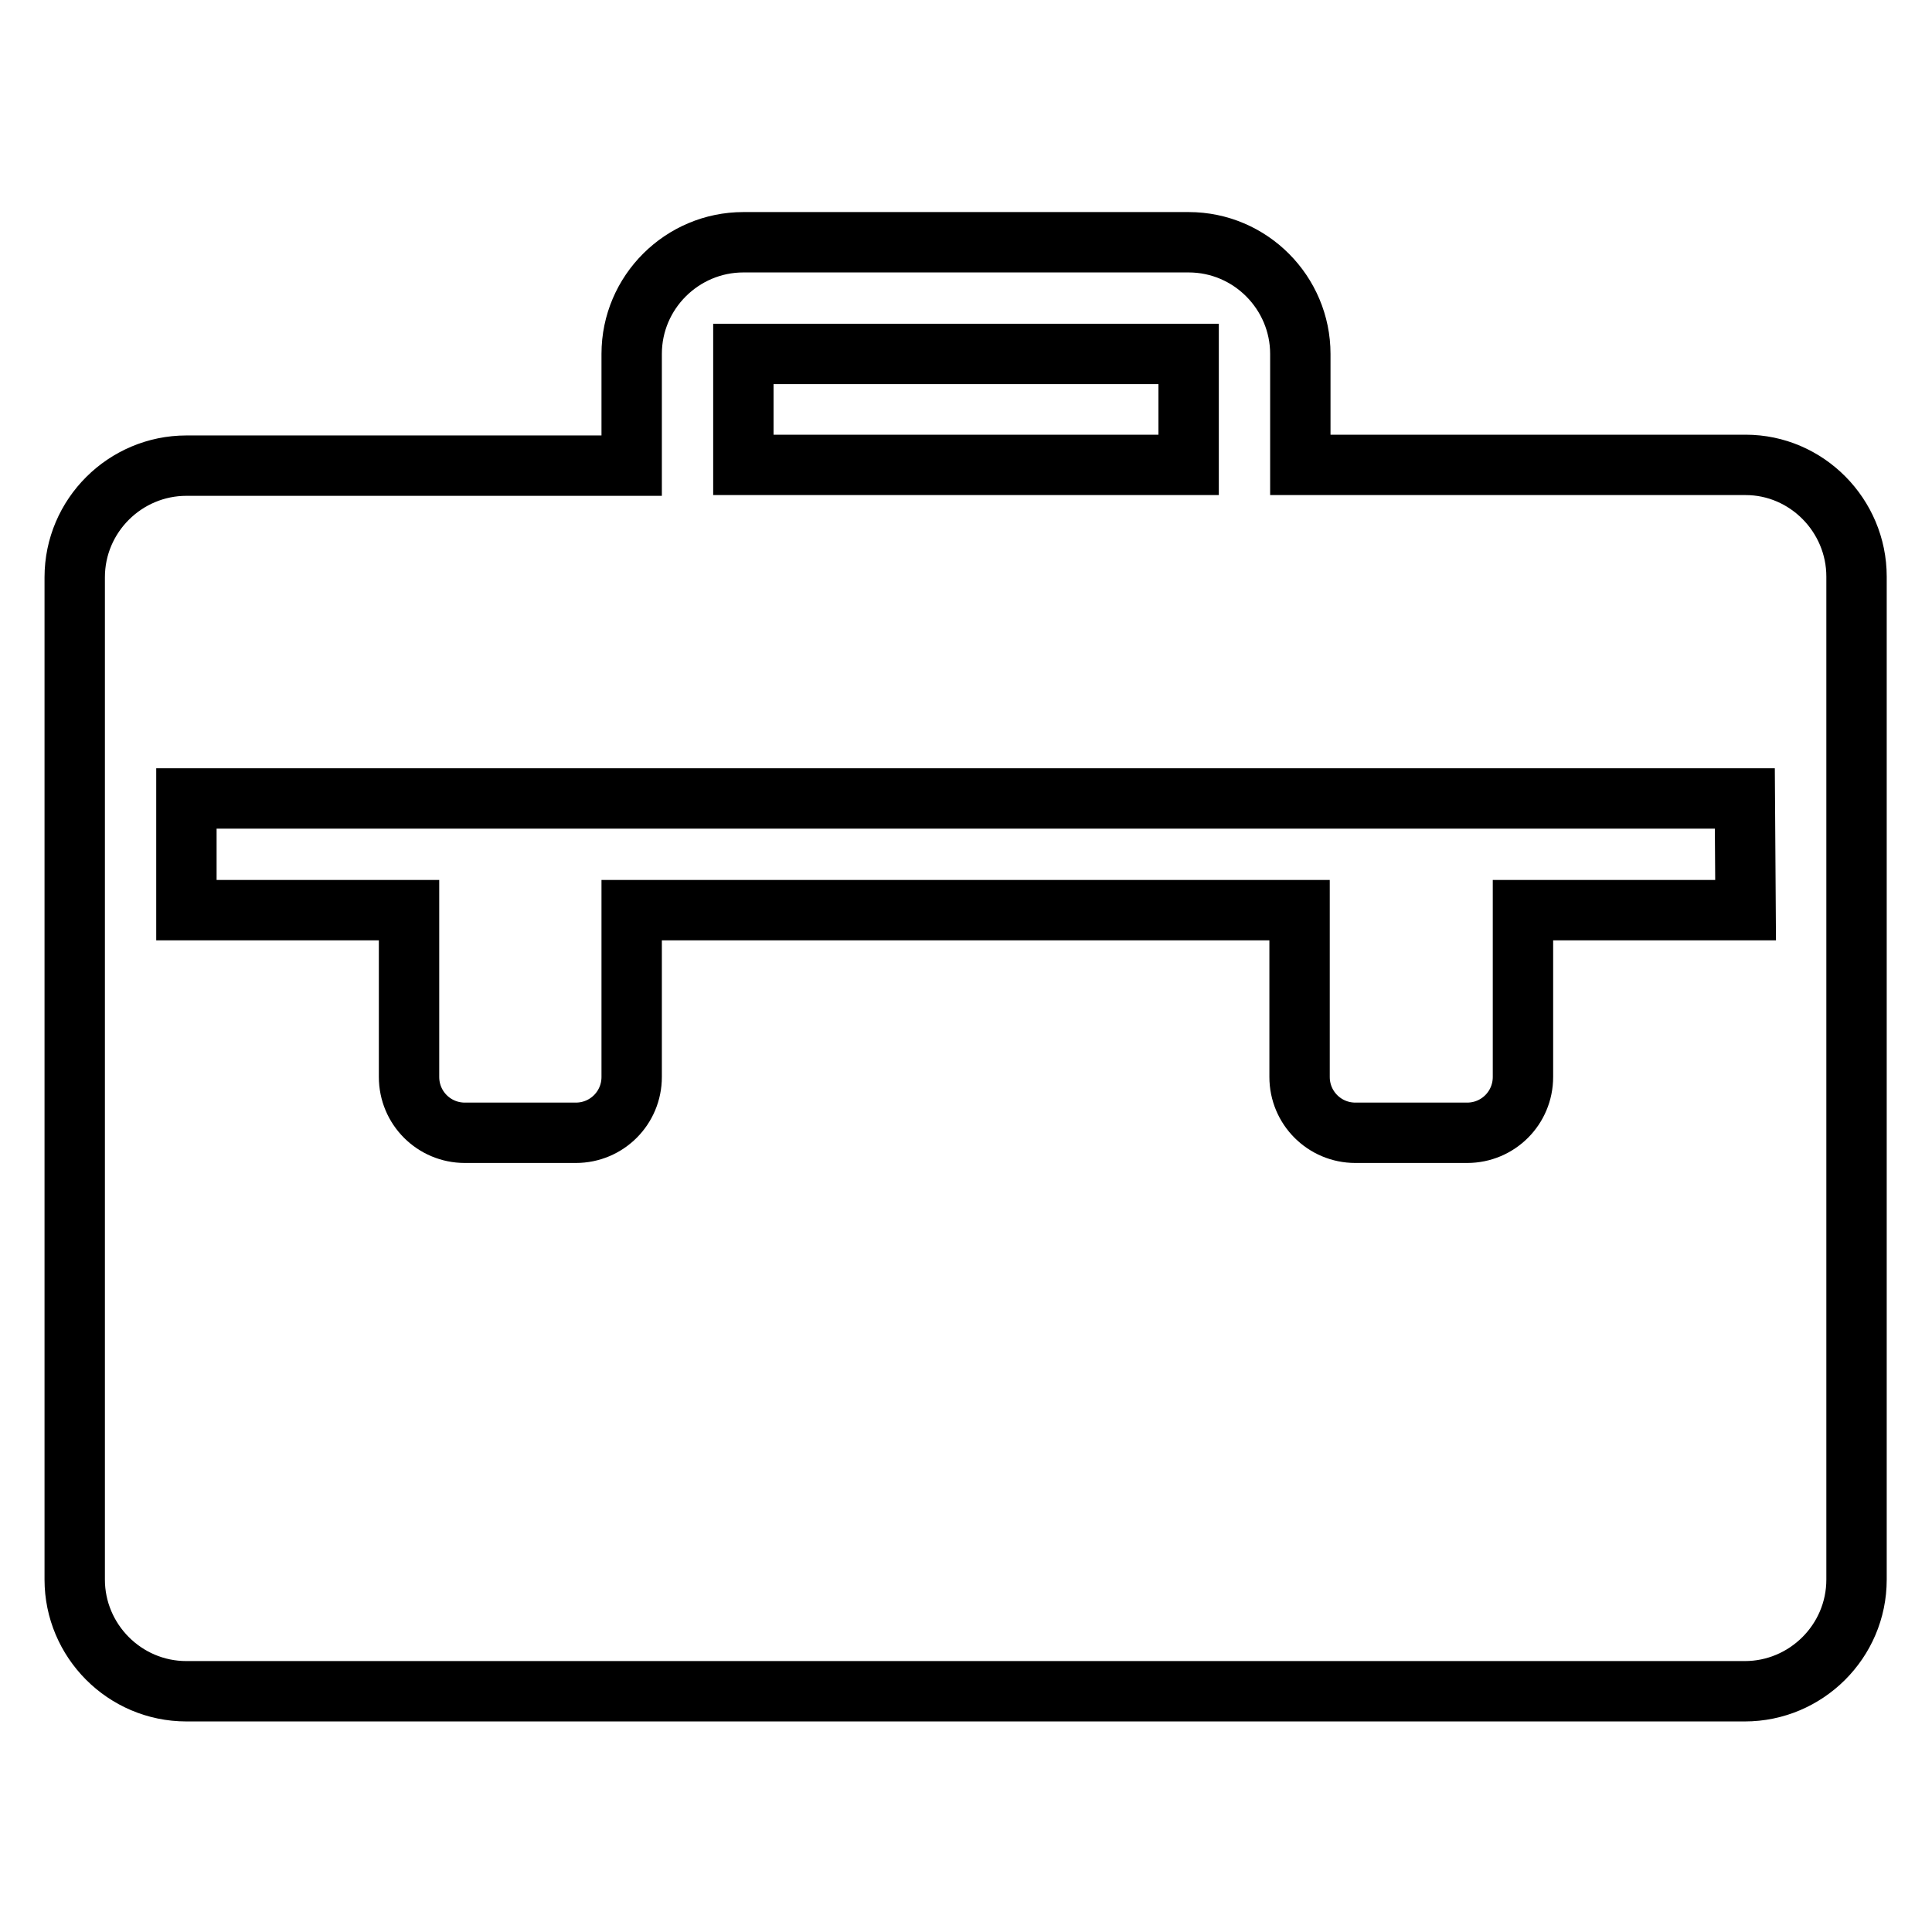 <?xml version="1.0" encoding="utf-8"?>
<!-- Svg Vector Icons : http://www.onlinewebfonts.com/icon -->
<!DOCTYPE svg PUBLIC "-//W3C//DTD SVG 1.1//EN" "http://www.w3.org/Graphics/SVG/1.1/DTD/svg11.dtd">
<svg version="1.1" xmlns="http://www.w3.org/2000/svg" xmlns:xlink="http://www.w3.org/1999/xlink" x="0px" y="0px" viewBox="0 0 256 256" enable-background="new 0 0 256 256" xml:space="preserve">
<g> <path stroke-width="8" fill-opacity="0" stroke="#000000"  d="M231.3,61.6h-59V46.9c0-8.1-6.6-14.8-14.8-14.8h-59c-8.1,0-14.8,6.6-14.8,14.8v14.8h-59 c-8.1,0-14.8,6.6-14.8,14.8v132.8c0,8.1,6.6,14.8,14.8,14.8h206.5c8.1,0,14.8-6.6,14.8-14.8V76.4C246,68.3,239.4,61.6,231.3,61.6z  M98.5,46.9C98.5,46.9,98.5,46.9,98.5,46.9l59,0c0,0,0,0,0,0v14.7h-59L98.5,46.9L98.5,46.9z M231.3,120.6h-29.5v22.1 c0,4.1-3.3,7.4-7.4,7.4h-14.8c-4.1,0-7.4-3.3-7.4-7.4v-22.1H83.7v22.1c0,4.1-3.3,7.4-7.4,7.4H61.6c-4.1,0-7.4-3.3-7.4-7.4v-22.1 H24.7v-14.8h206.5L231.3,120.6L231.3,120.6z"/></g>
</svg>